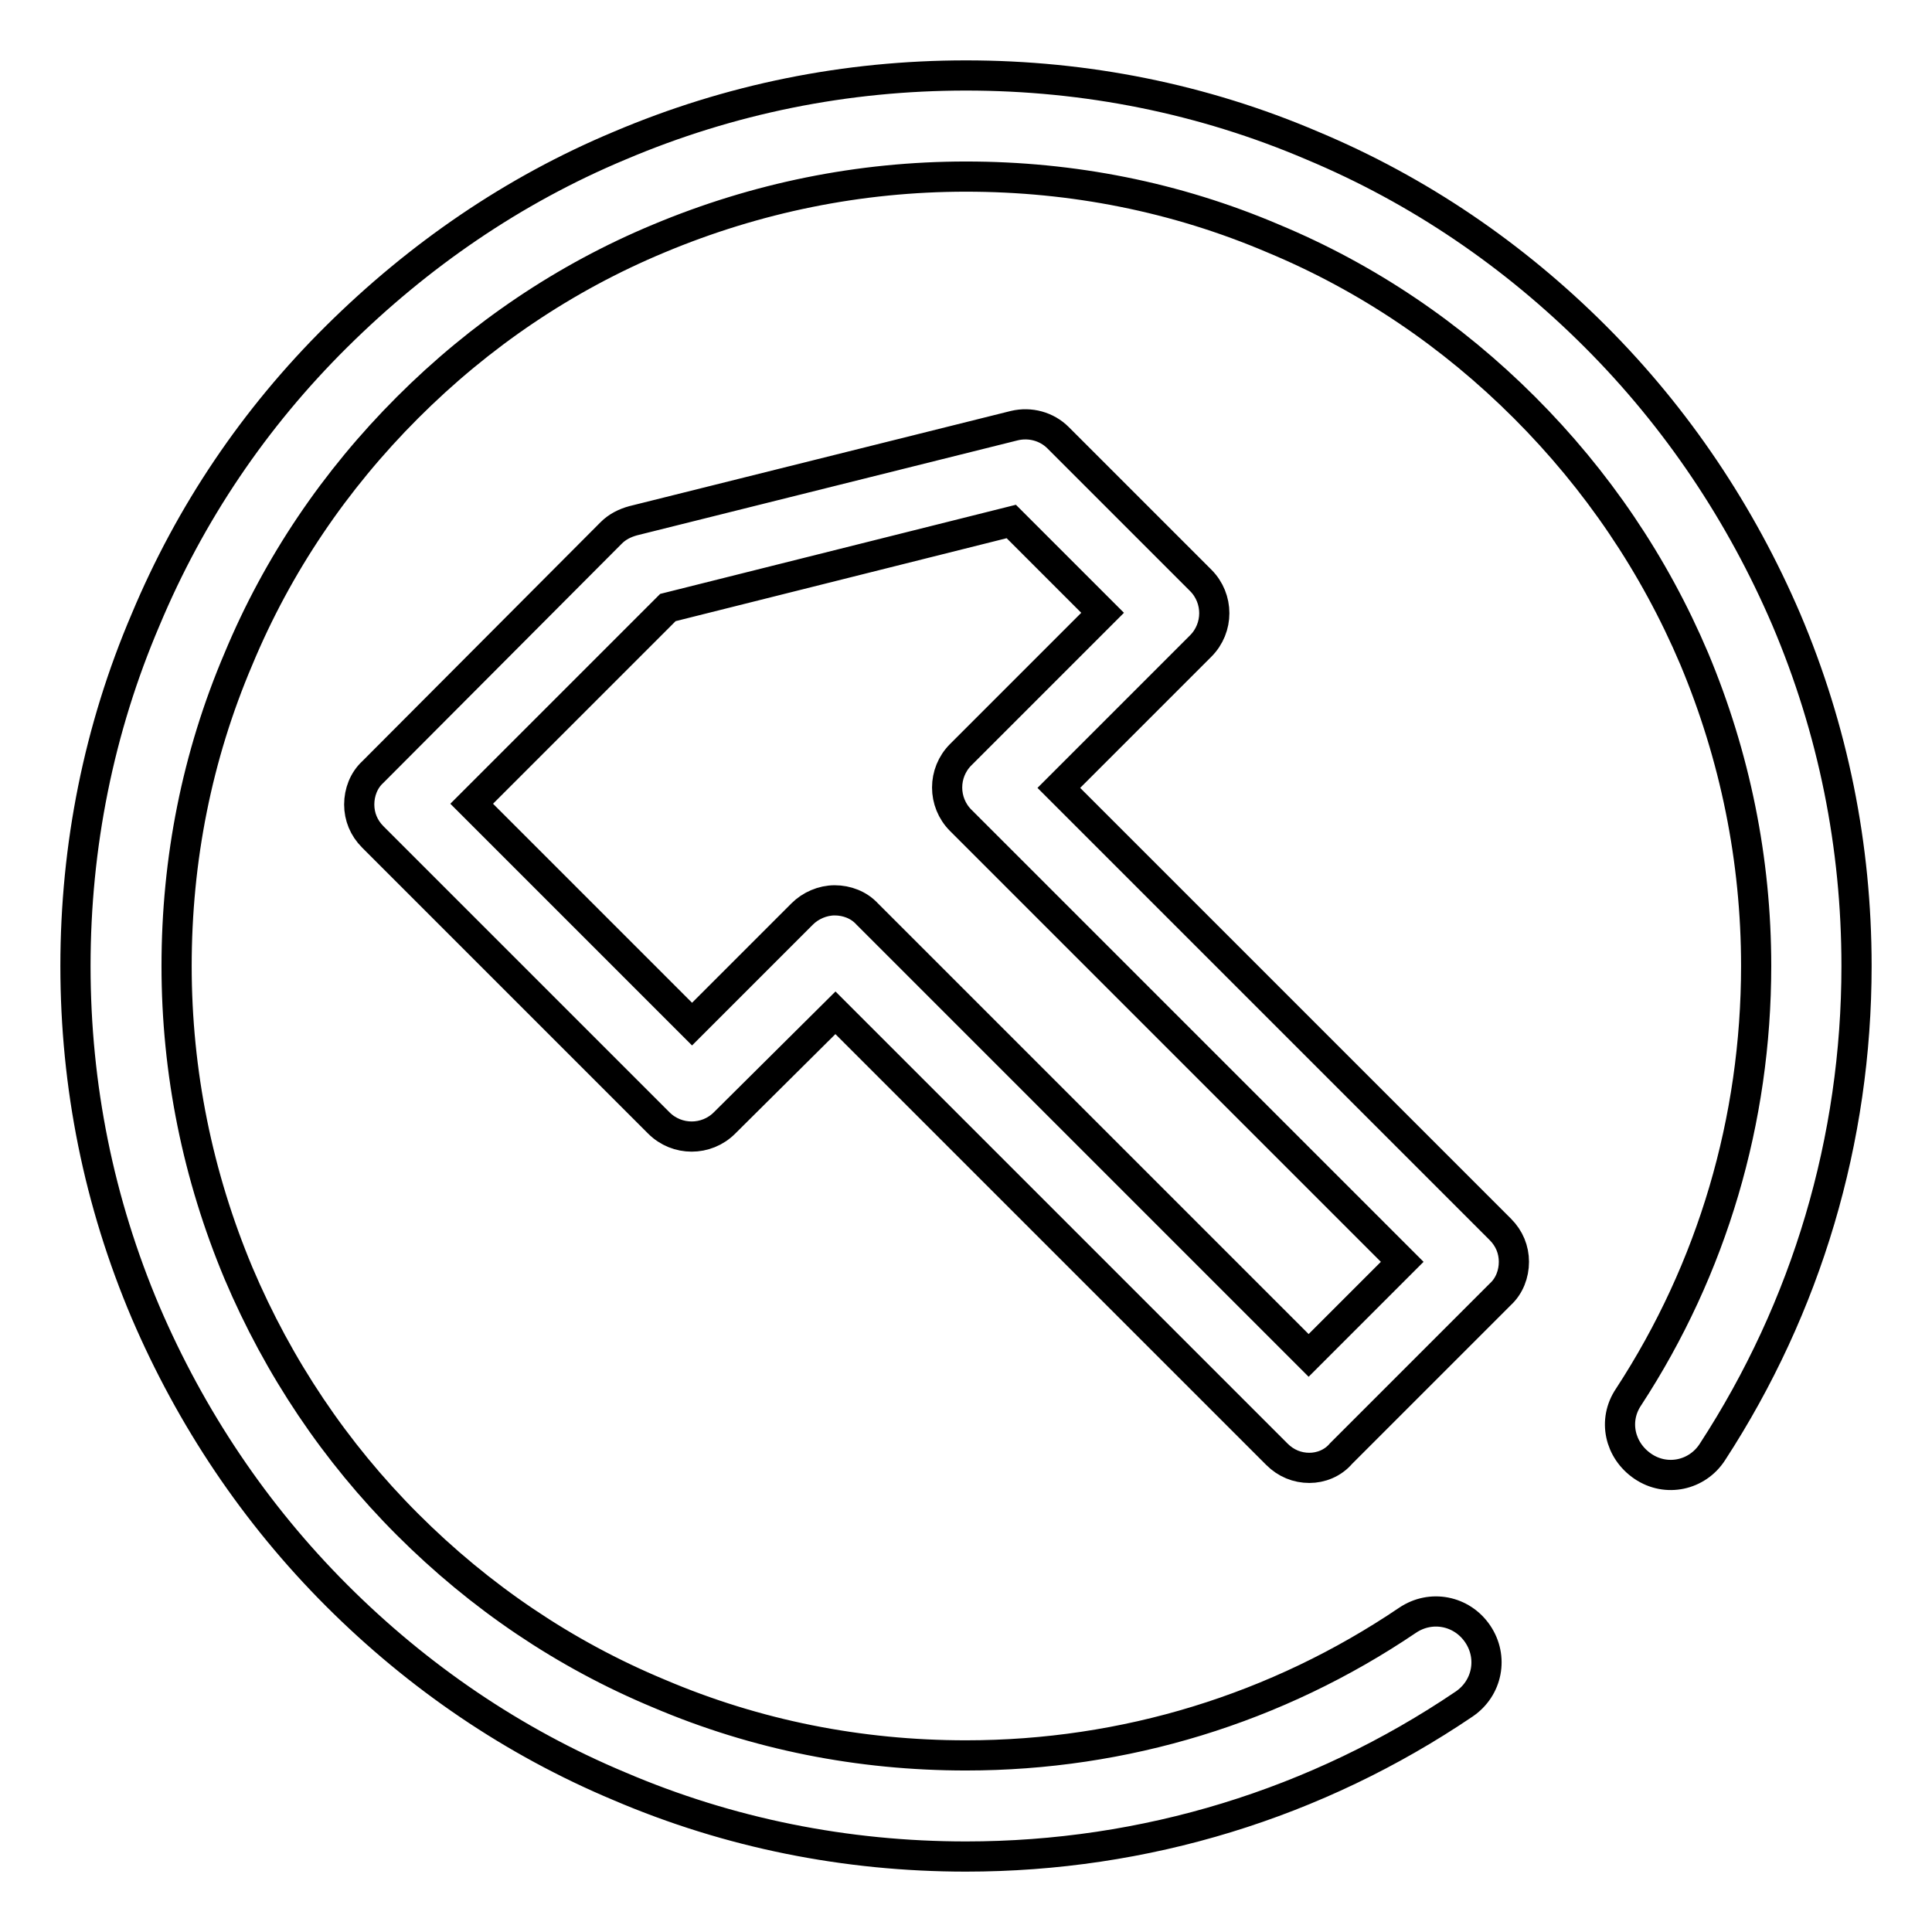 <?xml version="1.0" encoding="utf-8"?>
<!-- Svg Vector Icons : http://www.onlinewebfonts.com/icon -->
<!DOCTYPE svg PUBLIC "-//W3C//DTD SVG 1.1//EN" "http://www.w3.org/Graphics/SVG/1.1/DTD/svg11.dtd">
<svg version="1.1" xmlns="http://www.w3.org/2000/svg" xmlns:xlink="http://www.w3.org/1999/xlink" x="0px" y="0px" viewBox="0 0 256 256" enable-background="new 0 0 256 256" xml:space="preserve">
<g> <path stroke-width="4" fill-opacity="0" stroke="#000000"  d="M128,246c-15.9,0-31.4-3.1-45.9-9.3c-14.1-5.9-26.7-14.5-37.5-25.3c-10.8-10.8-19.3-23.5-25.3-37.5 c-6.2-14.6-9.3-30-9.3-45.9c0-15.9,3.1-31.4,9.3-45.9C25.2,68,33.7,55.4,44.6,44.6S68,25.2,82.1,19.3c14.6-6.2,30-9.3,45.9-9.3 c15.9,0,31.4,3.1,45.9,9.3c14.1,5.9,26.7,14.5,37.5,25.3c10.8,10.8,19.3,23.5,25.3,37.5c6.2,14.6,9.3,30,9.3,45.9 c0,23-6.6,45.2-19.1,64.4c-2,3.1-6.1,4-9.2,1.9s-4-6.1-1.9-9.2c11.1-17,16.9-36.7,16.9-57.1c0-14.1-2.8-27.8-8.2-40.7 C219.2,74.8,211.6,63.6,202,54s-20.8-17.2-33.3-22.4c-12.9-5.5-26.6-8.2-40.7-8.2s-27.8,2.8-40.7,8.2C74.8,36.8,63.6,44.4,54,54 S36.8,74.8,31.6,87.3c-5.5,12.9-8.2,26.6-8.2,40.7s2.8,27.8,8.2,40.7c5.3,12.5,12.8,23.7,22.4,33.3s20.8,17.2,33.3,22.4 c12.9,5.5,26.6,8.2,40.7,8.2c21,0,41.2-6.2,58.5-17.9c3.1-2.1,7.2-1.3,9.3,1.8c2.1,3.1,1.3,7.2-1.8,9.3 C174.5,239,151.7,246,128,246z M173.5,194.5c-1.6,0-3.1-0.6-4.3-1.8l-58.5-58.5L96,148.8c-2.4,2.4-6.3,2.4-8.7,0l-37.9-37.9 c-1.2-1.2-1.8-2.7-1.8-4.3c0-1.6,0.6-3.2,1.8-4.3L81,70.6c0.8-0.8,1.8-1.3,2.9-1.6l50.5-12.6c2.1-0.5,4.3,0.1,5.8,1.6l18.9,18.9 c2.4,2.4,2.4,6.3,0,8.7l-18.8,18.8l58.5,58.5c1.2,1.2,1.8,2.7,1.8,4.3c0,1.6-0.6,3.2-1.8,4.3l-21.1,21.1 C176.6,193.9,175,194.5,173.5,194.5z M110.6,119.3c1.6,0,3.2,0.6,4.3,1.8l58.5,58.5l12.4-12.4l-58.5-58.5c-2.4-2.4-2.4-6.3,0-8.7 l18.8-18.8L134,69.1L88.5,80.5l-26,26l29.2,29.2l14.6-14.6C107.4,120,109,119.3,110.6,119.3z"/></g>
</svg>